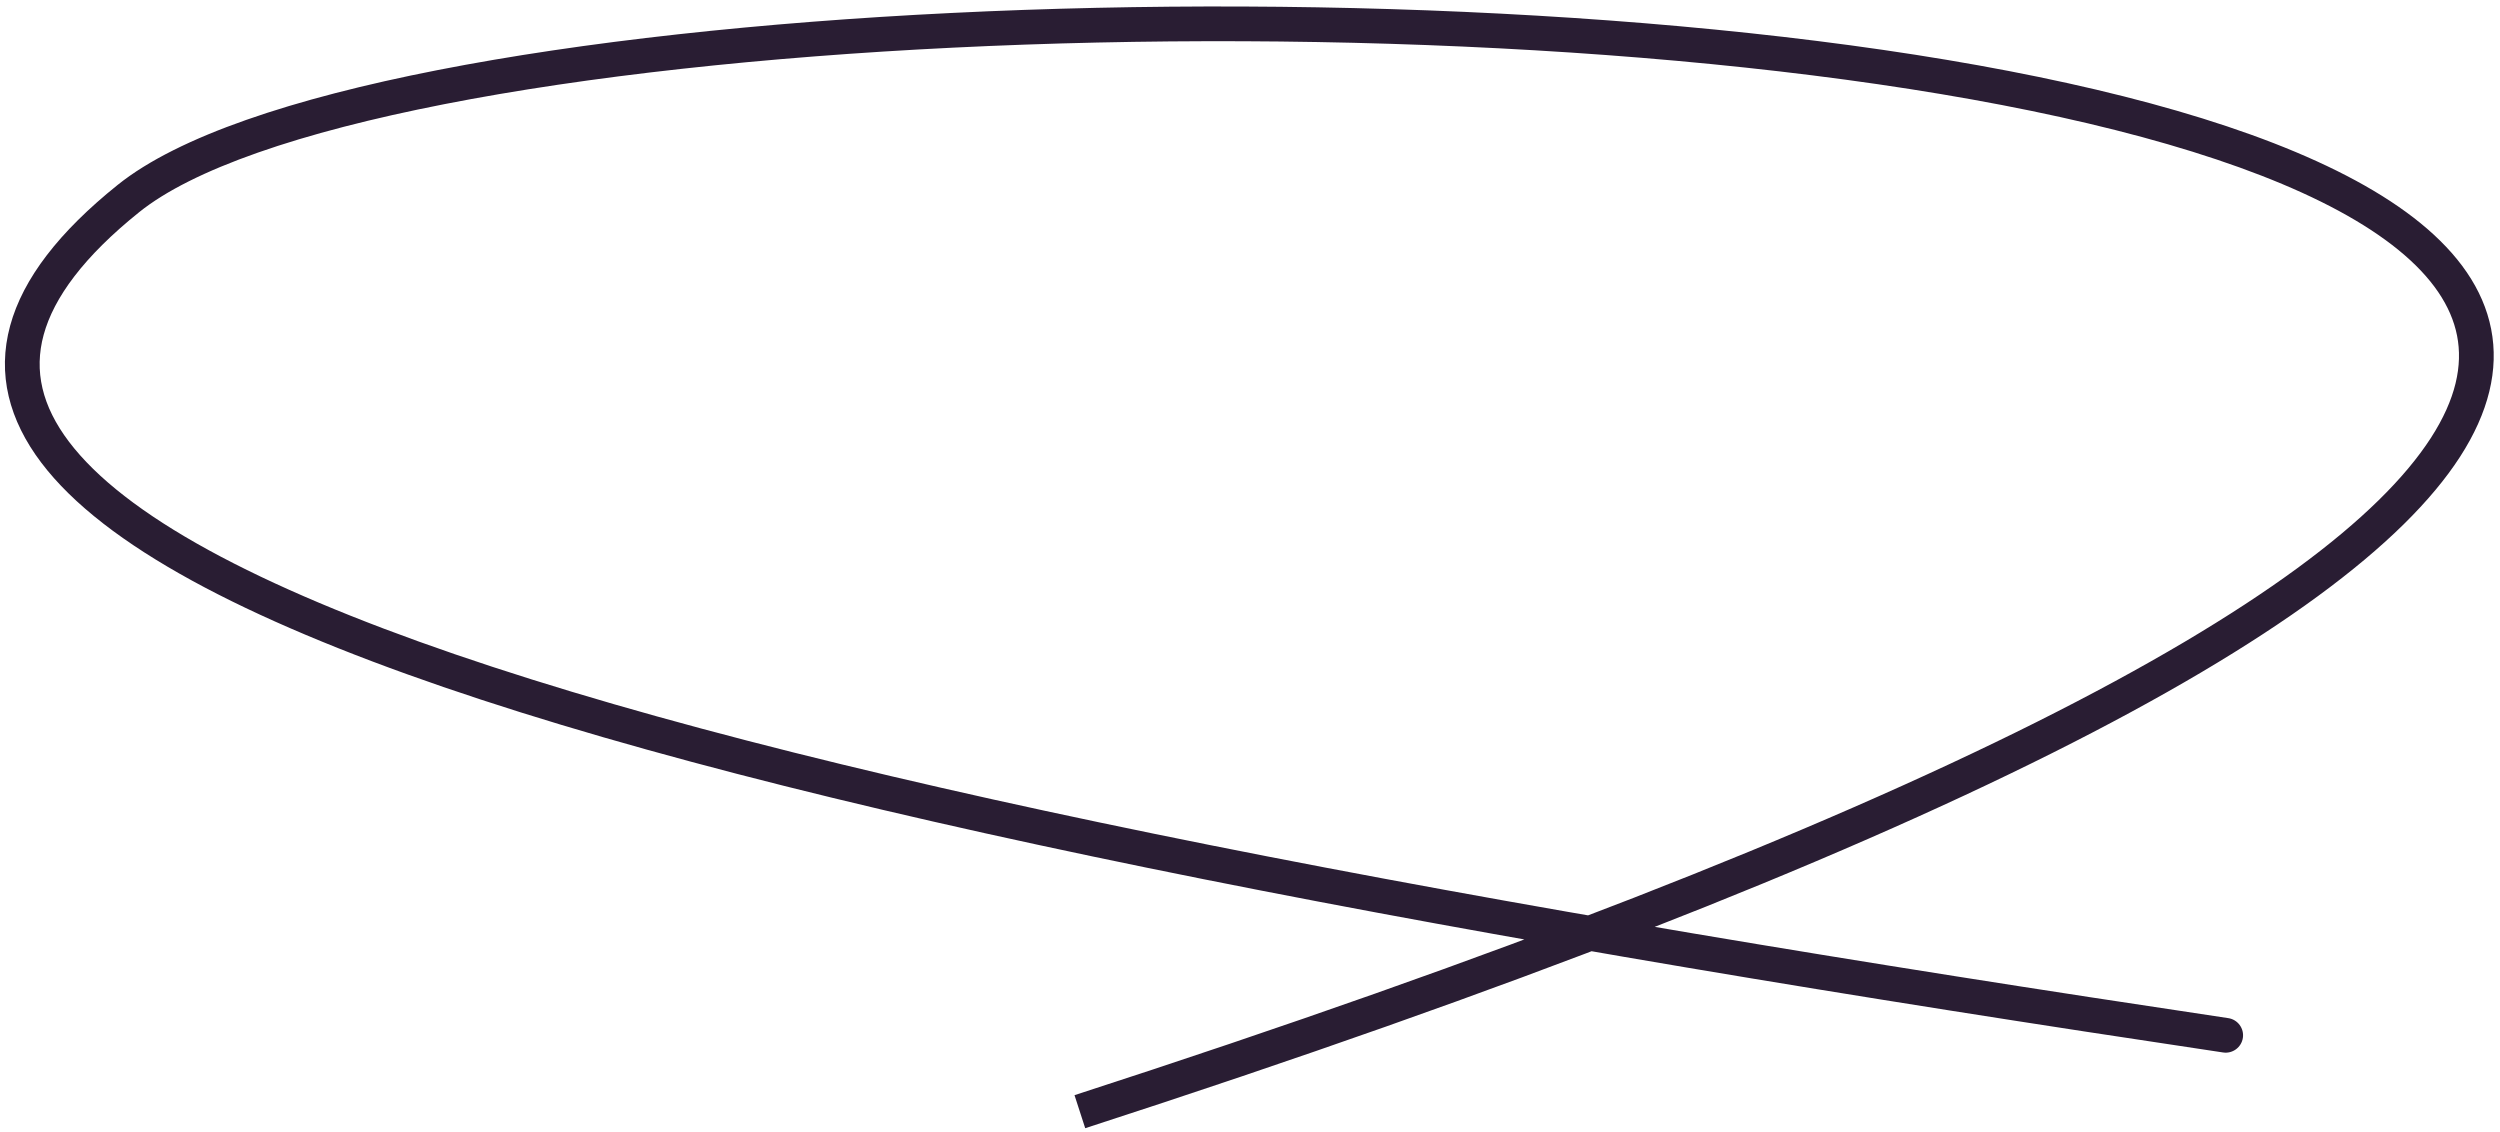 <svg viewBox="0 0 360 163" fill="none" xmlns="http://www.w3.org/2000/svg">
  <path d="M18.5 28.583L20.065 30.533L18.5 28.583ZM320.13 151.556C321.496 151.76 322.768 150.819 322.973 149.453C323.177 148.088 322.235 146.815 320.87 146.611L320.13 151.556ZM156.271 162.462C218.205 142.38 263.627 124.412 295.541 108.429C327.339 92.505 346.108 78.373 354.242 65.783C358.362 59.405 359.871 53.237 358.726 47.386C357.588 41.572 353.915 36.508 348.549 32.132C337.897 23.445 319.801 16.835 297.75 11.973C253.494 2.214 191.772 -0.819 137.053 1.865C109.679 3.207 83.982 5.984 63.032 10.09C52.559 12.143 43.23 14.537 35.453 17.267C27.709 19.986 21.351 23.09 16.935 26.634L20.065 30.533C23.844 27.5 29.596 24.622 37.109 21.985C44.591 19.358 53.672 17.02 63.994 14.997C84.638 10.95 110.083 8.194 137.298 6.859C191.757 4.188 253 7.225 296.673 16.855C318.586 21.688 335.696 28.102 345.389 36.007C350.195 39.927 352.979 44.051 353.819 48.346C354.653 52.604 353.662 57.466 350.042 63.069C342.694 74.442 325.017 88.076 293.302 103.958C261.704 119.783 216.545 137.662 154.729 157.705L156.271 162.462ZM16.935 26.634C8.553 33.361 3.32 40.088 1.463 46.898C-0.436 53.865 1.308 60.494 5.94 66.618C10.507 72.655 17.921 78.28 27.616 83.589C37.342 88.915 49.538 94.016 63.852 98.93C121.044 118.562 213.152 135.559 320.13 151.556L320.87 146.611C213.848 130.608 122.174 113.664 65.475 94.201C51.316 89.34 39.408 84.345 30.018 79.203C20.596 74.044 13.882 68.828 9.928 63.602C6.04 58.462 4.872 53.405 6.287 48.213C7.746 42.865 12.056 36.961 20.065 30.533L16.935 26.634Z" fill="#291D33"/>
  </svg>
  